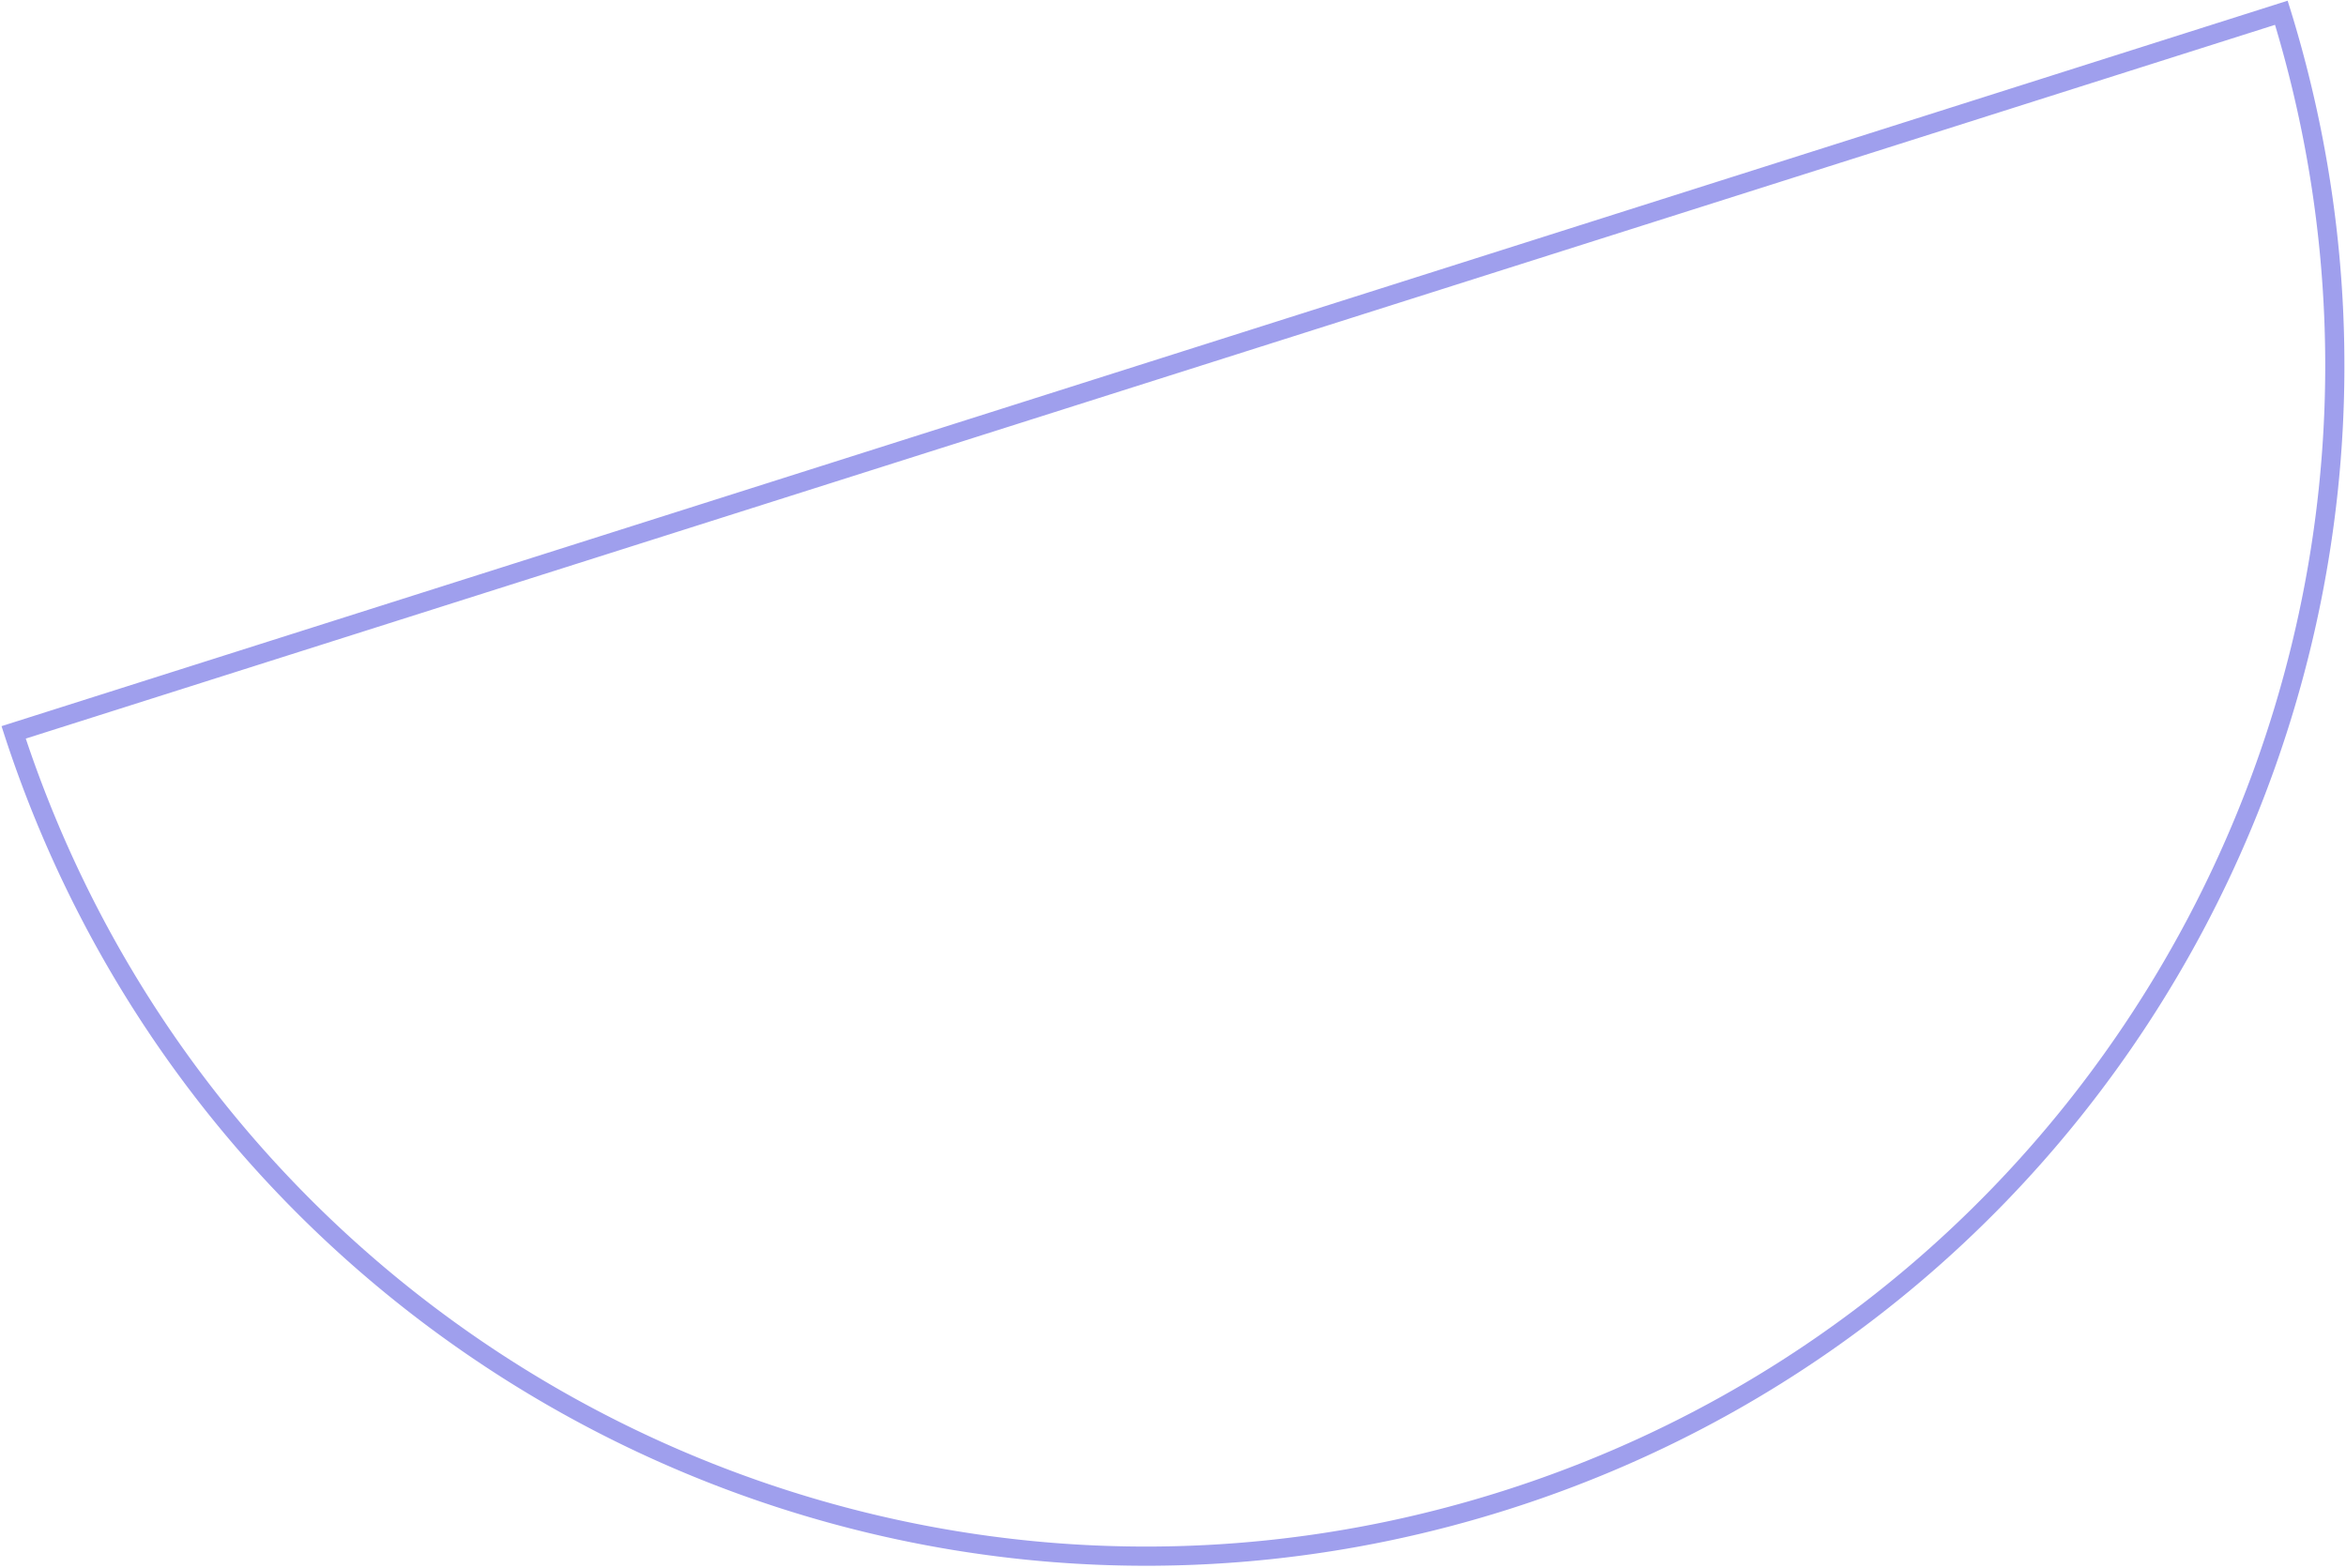 <svg xmlns="http://www.w3.org/2000/svg" width="1299" height="868" fill="none"><path fill="#9F9FED" fill-rule="evenodd" d="M831.932 825.681c340.558-108.075 530.338-469.995 427.758-811.93L14.273 408.975c113.362 338.513 477.099 524.78 817.659 416.705zM4.149 412.189c115.129 344.08 484.82 533.472 830.996 423.616C1181.32 725.948 1374.16 358.041 1269.82 10.537A768.071 768.071 0 0 0 1266.68.39L.857 402.09a685.95 685.95 0 0 0 3.292 10.098z" clip-rule="evenodd"/></svg>